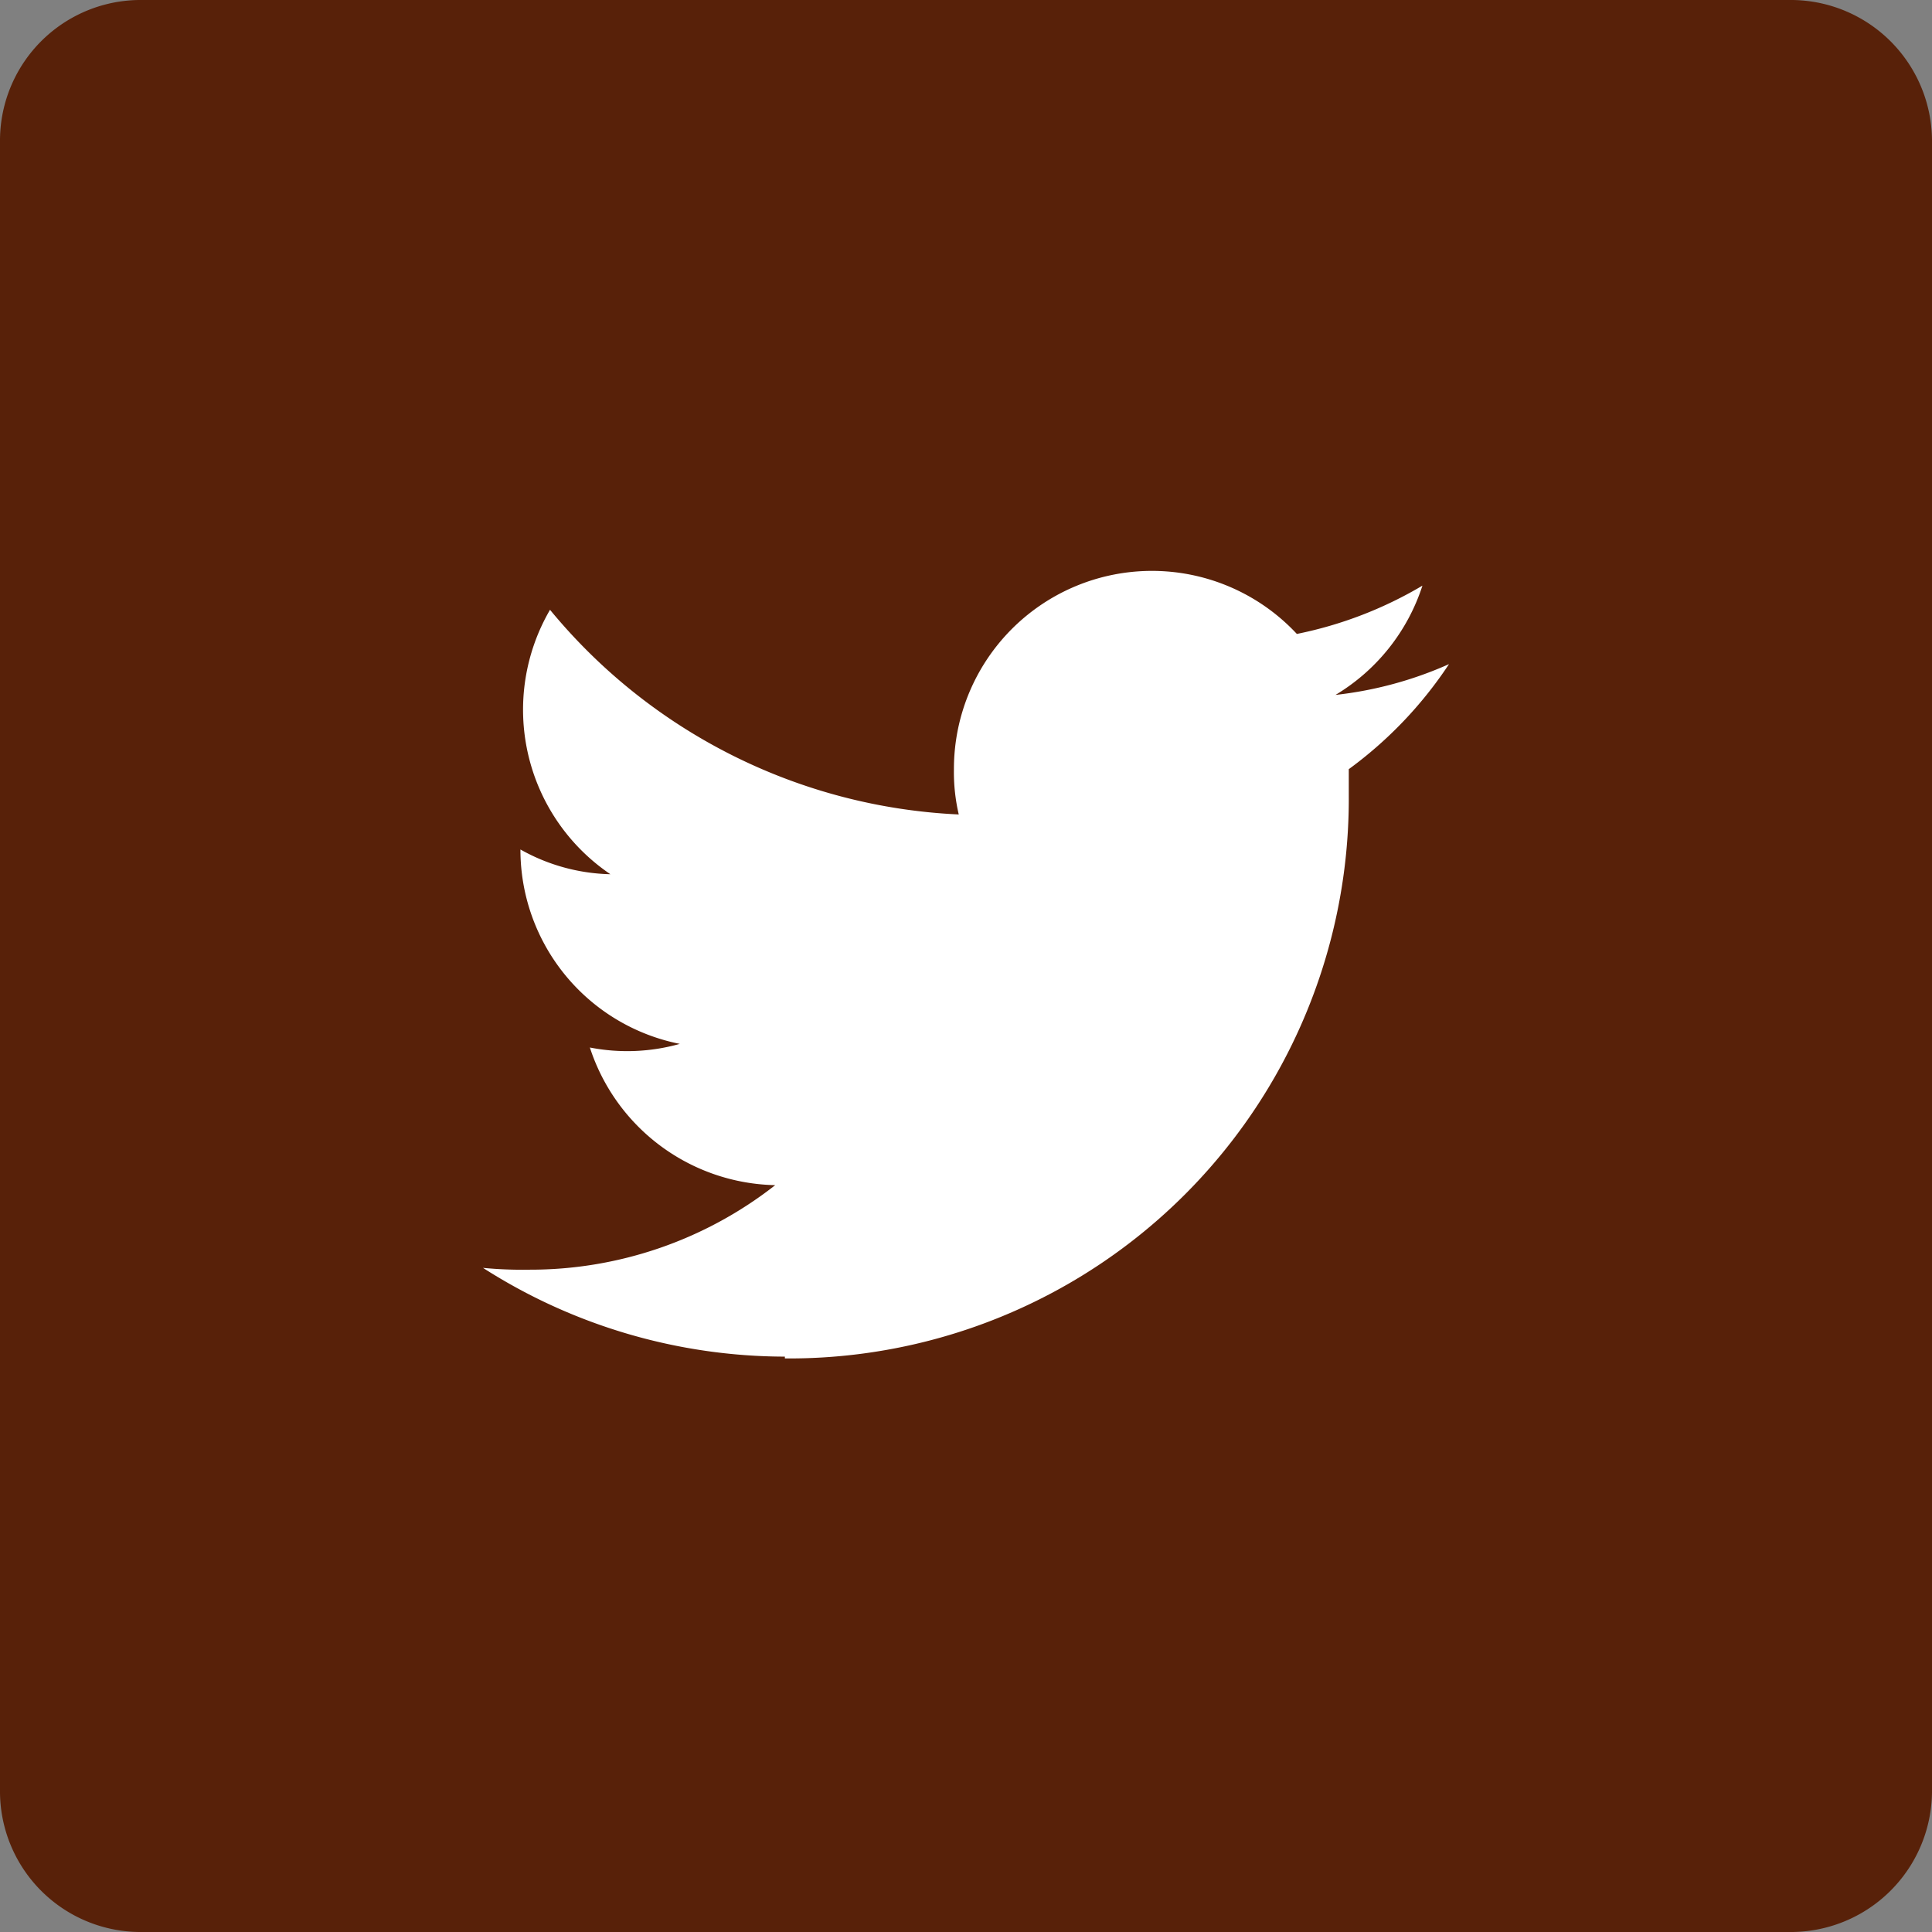 <svg id="Layer_1" data-name="Layer 1" xmlns="http://www.w3.org/2000/svg" xmlns:xlink="http://www.w3.org/1999/xlink" viewBox="0 0 32 32"><rect x="0" y="0" width="32" height="32" fill="#808080" stroke="none"/><defs><style>.cls-1{fill:none;}.cls-2{clip-path:url(#clip-path);}.cls-3{fill:#582109;}.cls-4{fill:#fff;}</style><clipPath id="clip-path" transform="translate(0 0)"><rect class="cls-1" width="32" height="32"/></clipPath></defs><title>tw</title><g class="cls-2"><path class="cls-3" d="M29.63,0H2.36A2.33,2.33,0,0,0,0,2.31V29.69A2.33,2.33,0,0,0,2.36,32H29.63A2.34,2.34,0,0,0,32,29.69V2.31A2.34,2.34,0,0,0,29.63,0" transform="translate(0 0)"/><path class="cls-4" d="M13,22.5a9.27,9.27,0,0,0,9.34-9.34c0-.14,0-.28,0-.42A6.79,6.79,0,0,0,24,11a6.31,6.31,0,0,1-1.88.51,3.29,3.29,0,0,0,1.44-1.81,6.65,6.65,0,0,1-2.08.8,3.28,3.28,0,0,0-5.68,2.24,3.08,3.08,0,0,0,.08.75A9.32,9.32,0,0,1,9.11,10.1a3.29,3.29,0,0,0,1,4.38,3.17,3.17,0,0,1-1.49-.41v0a3.28,3.28,0,0,0,2.64,3.22,3.22,3.22,0,0,1-1.49.06,3.3,3.3,0,0,0,3.07,2.28,6.58,6.58,0,0,1-4.08,1.4A6.79,6.79,0,0,1,8,21a9.3,9.3,0,0,0,5,1.47" transform="translate(0 0)"/></g></svg>